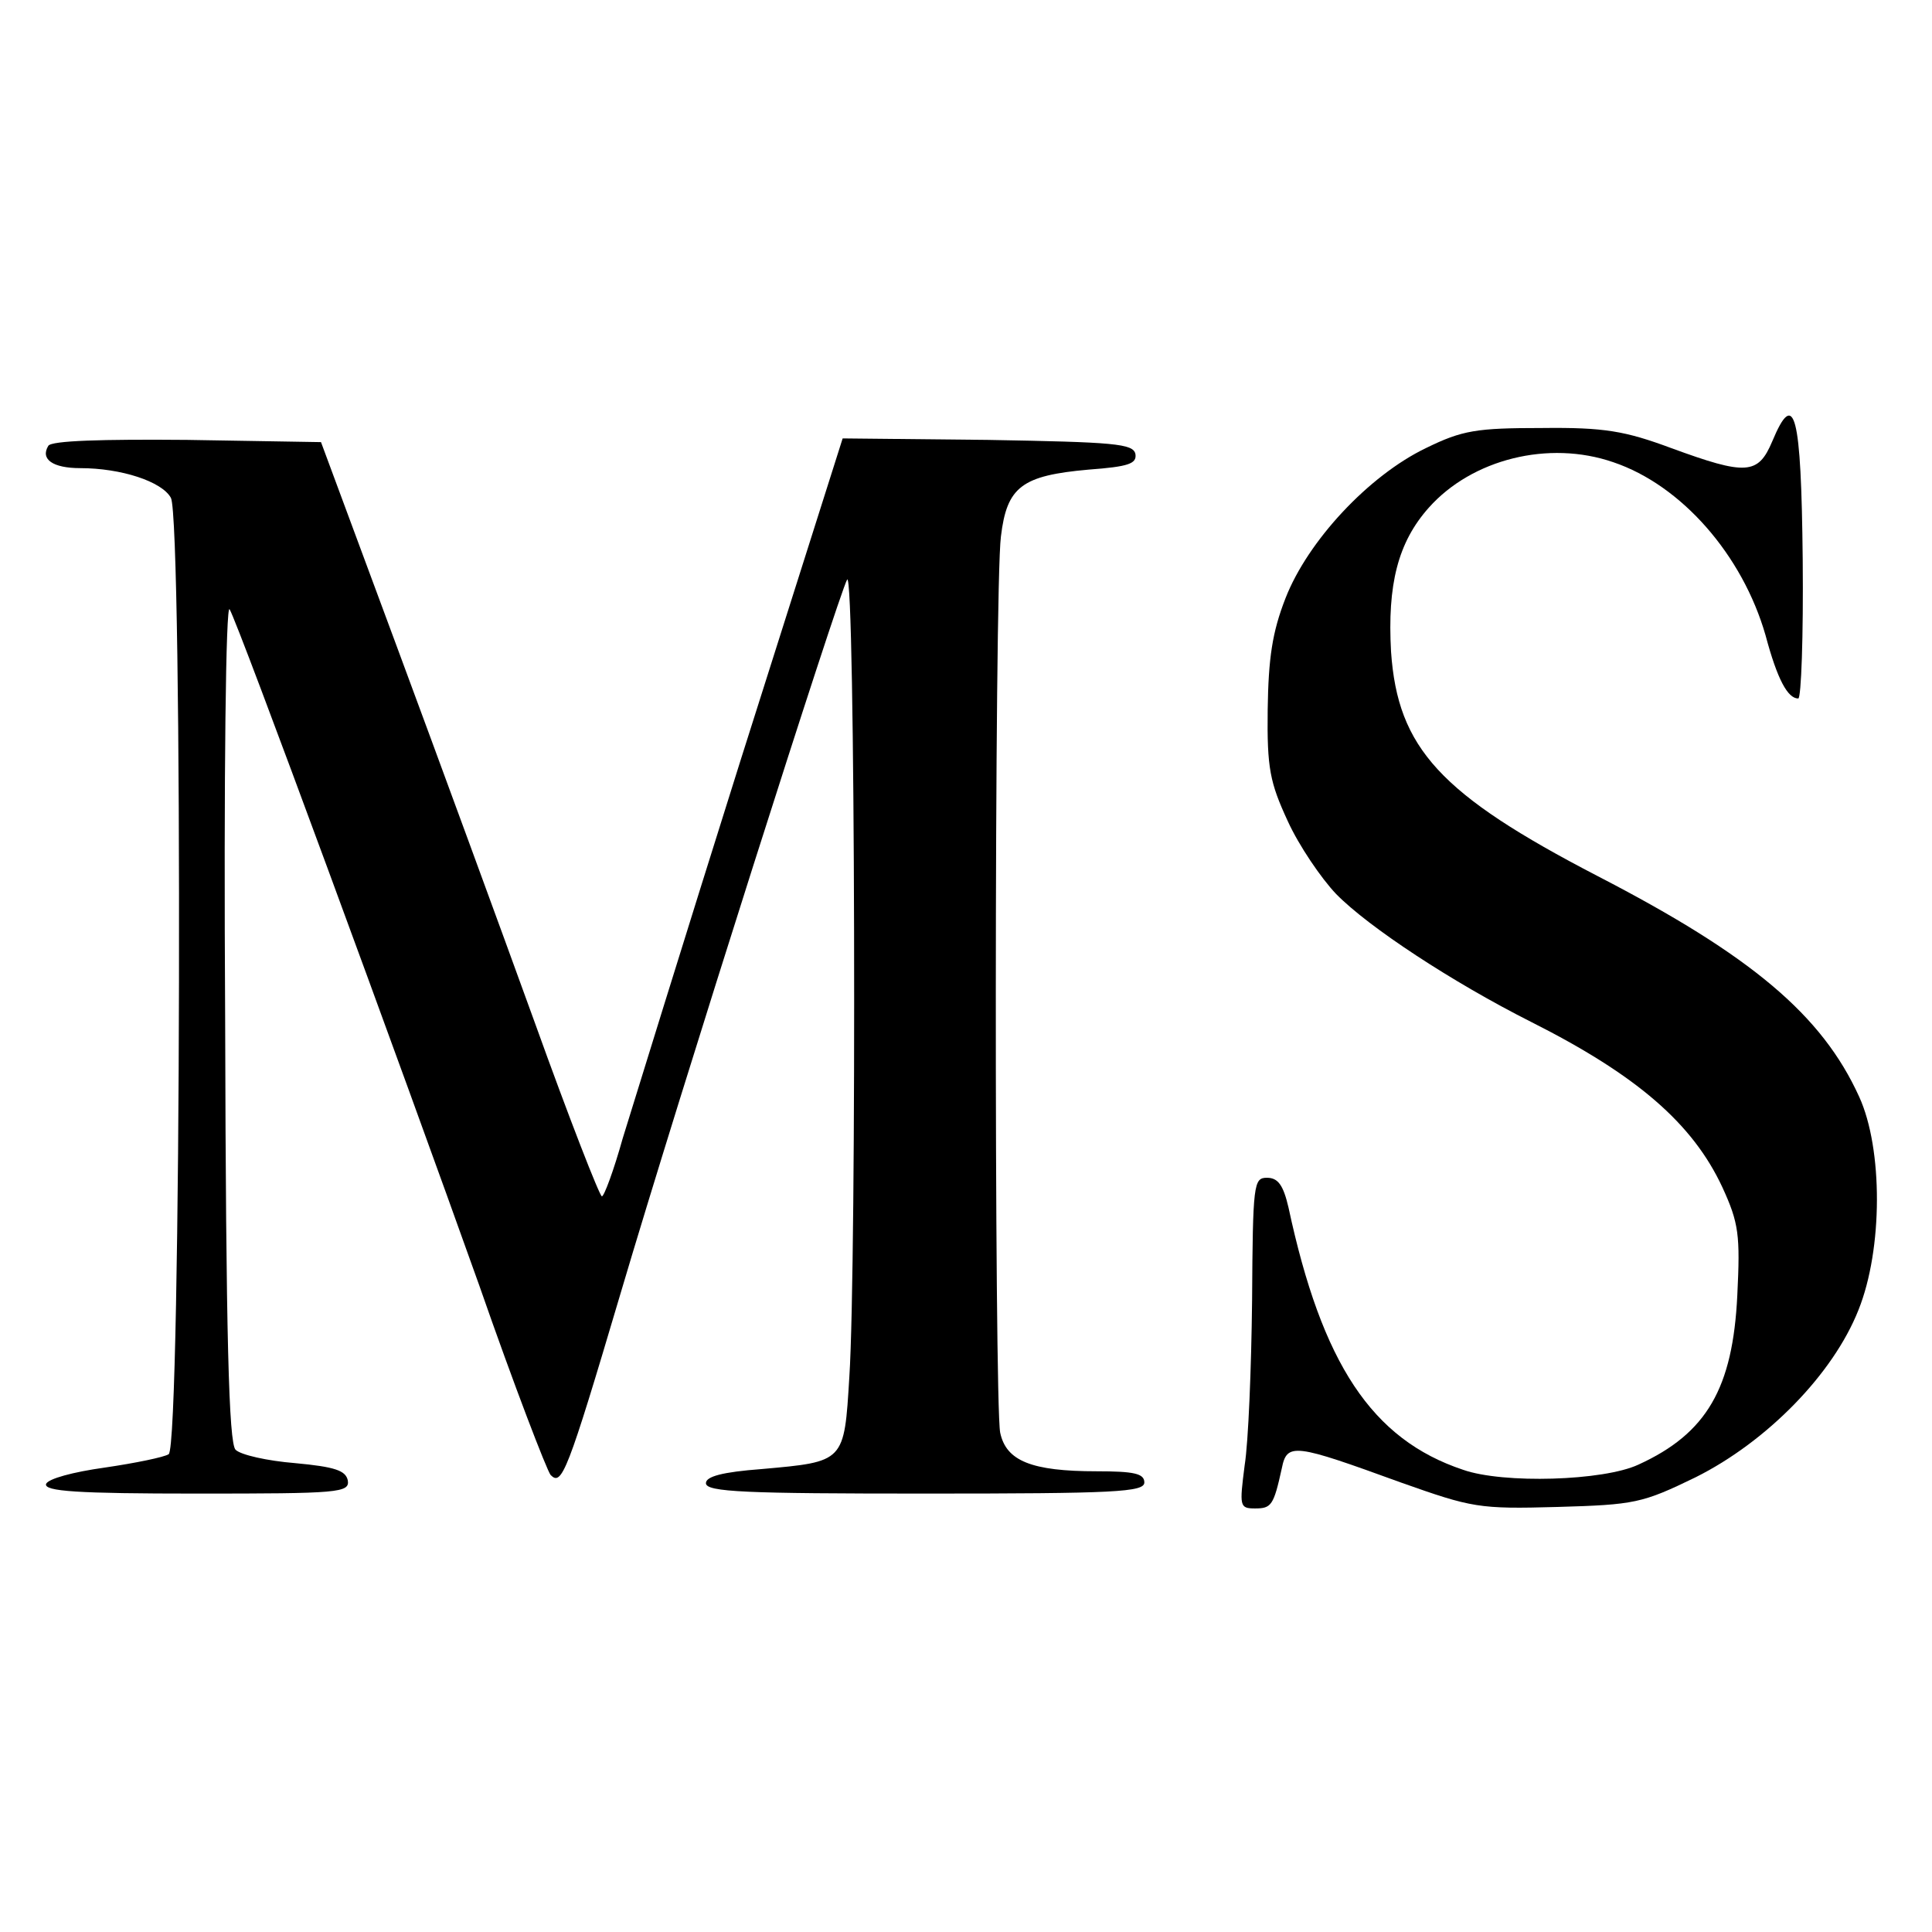<?xml version="1.0" standalone="no"?>
<!DOCTYPE svg PUBLIC "-//W3C//DTD SVG 20010904//EN"
 "http://www.w3.org/TR/2001/REC-SVG-20010904/DTD/svg10.dtd">
<svg version="1.0" xmlns="http://www.w3.org/2000/svg"
 width="260pt" height="260pt" viewBox="0 0 260 260"
 preserveAspectRatio="xMidYMid meet">
<g transform="translate(0,260) scale(0.1,-0.1)"
fill="#000000" stroke="none">
<path d="M2385 2006 c-19 -45 -35 -46 -136 -9 -62 23 -90 28 -174 27 -88 0
-107 -3 -156 -27 -77 -37 -159 -125 -189 -202 -18 -46 -23 -81 -24 -150 -1
-79 3 -98 27 -150 15 -33 45 -77 65 -98 44 -45 157 -119 262 -172 143 -72 218
-137 258 -223 22 -48 24 -64 20 -145 -6 -125 -41 -186 -133 -228 -47 -22 -182
-26 -236 -7 -123 41 -190 143 -235 353 -7 30 -14 40 -29 40 -18 0 -19 -8 -20
-165 -1 -91 -5 -191 -10 -222 -7 -55 -7 -58 14 -58 22 0 25 4 36 54 7 35 17
33 160 -19 96 -34 105 -36 211 -33 104 3 114 5 186 40 96 48 185 139 219 225
33 82 33 217 1 287 -50 110 -145 190 -352 297 -212 110 -269 172 -278 302 -5
90 9 147 51 194 58 65 161 91 248 61 92 -31 174 -125 205 -233 16 -60 30 -85
44 -85 4 0 7 84 6 187 -2 197 -11 231 -41 159z"/>
<path d="M65 2000 c-11 -18 6 -30 43 -30 55 0 110 -18 122 -40 16 -30 14
-1276 -3 -1287 -6 -4 -45 -12 -86 -18 -43 -6 -76 -15 -79 -22 -3 -10 42 -13
203 -13 191 0 206 1 203 18 -3 13 -17 18 -71 23 -37 3 -73 11 -80 18 -9 9 -13
150 -14 579 -2 334 1 561 6 552 12 -20 229 -610 336 -910 47 -135 91 -249 96
-255 15 -15 22 1 94 244 81 274 293 939 305 961 11 17 13 -921 3 -1073 -7
-115 -6 -114 -118 -124 -53 -4 -75 -10 -75 -19 0 -12 54 -14 295 -14 256 0
295 2 295 15 0 12 -14 15 -64 15 -88 0 -122 14 -130 52 -8 41 -8 1138 1 1206
8 67 28 82 118 90 54 4 65 8 63 21 -3 14 -28 16 -199 19 l-195 2 -137 -432
c-75 -238 -146 -468 -159 -510 -12 -43 -25 -78 -28 -78 -3 0 -44 105 -90 233
-46 127 -130 356 -186 507 l-102 275 -180 3 c-115 1 -183 -1 -187 -8z"/>
</g>
</svg>

